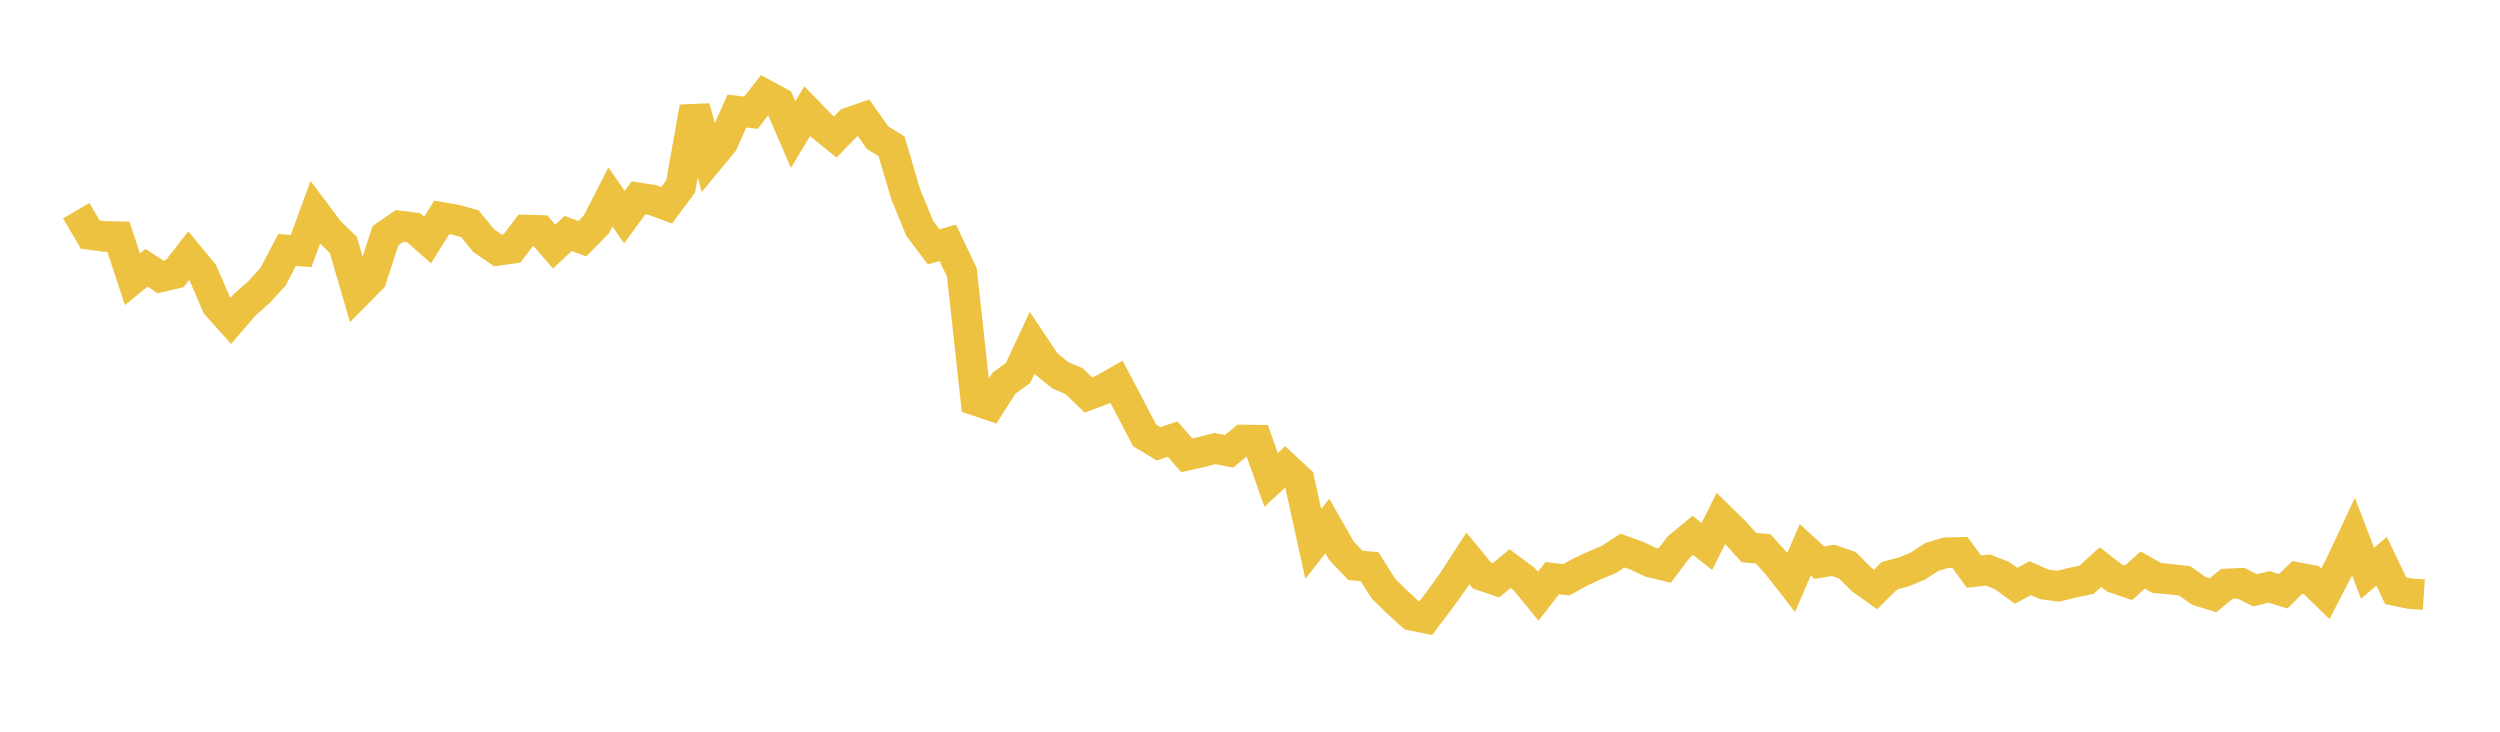 <svg width="164" height="48" xmlns="http://www.w3.org/2000/svg" xmlns:xlink="http://www.w3.org/1999/xlink"><path fill="none" stroke="rgb(237,194,64)" stroke-width="2" d="M5,13.82L5.922,15.391L6.844,15.509L7.766,15.525L8.689,18.319L9.611,17.563L10.533,18.167L11.455,17.953L12.377,16.774L13.299,17.879L14.222,20.017L15.144,21.047L16.066,19.976L16.988,19.165L17.91,18.157L18.832,16.398L19.754,16.468L20.677,13.943L21.599,15.171L22.521,16.064L23.443,19.22L24.365,18.29L25.287,15.46L26.21,14.821L27.132,14.935L28.054,15.745L28.976,14.259L29.898,14.419L30.82,14.675L31.743,15.797L32.665,16.426L33.587,16.297L34.509,15.085L35.431,15.115L36.353,16.178L37.275,15.315L38.198,15.659L39.12,14.721L40.042,12.919L40.964,14.241L41.886,12.979L42.808,13.123L43.731,13.466L44.653,12.224L45.575,7.032L46.497,10.468L47.419,9.353L48.341,7.286L49.263,7.394L50.186,6.209L51.108,6.708L52.03,8.829L52.952,7.29L53.874,8.238L54.796,8.986L55.719,8.036L56.641,7.715L57.563,9.026L58.485,9.596L59.407,12.725L60.329,14.97L61.251,16.195L62.174,15.926L63.096,17.863L64.018,26.275L64.94,26.586L65.862,25.138L66.784,24.465L67.707,22.485L68.629,23.868L69.551,24.616L70.473,25.015L71.395,25.909L72.317,25.562L73.24,25.04L74.162,26.791L75.084,28.557L76.006,29.114L76.928,28.805L77.85,29.869L78.772,29.666L79.695,29.424L80.617,29.606L81.539,28.86L82.461,28.872L83.383,31.481L84.305,30.632L85.228,31.487L86.15,35.686L87.072,34.507L87.994,36.12L88.916,37.09L89.838,37.171L90.76,38.62L91.683,39.529L92.605,40.362L93.527,40.554L94.449,39.335L95.371,38.054L96.293,36.628L97.216,37.753L98.138,38.07L99.06,37.301L99.982,37.986L100.904,39.112L101.826,37.927L102.749,38.033L103.671,37.523L104.593,37.096L105.515,36.714L106.437,36.12L107.359,36.447L108.281,36.88L109.204,37.102L110.126,35.884L111.048,35.121L111.97,35.848L112.892,34.005L113.814,34.909L114.737,35.928L115.659,36.001L116.581,37.023L117.503,38.202L118.425,36.065L119.347,36.91L120.269,36.759L121.192,37.084L122.114,38.01L123.036,38.667L123.958,37.76L124.88,37.52L125.802,37.14L126.725,36.536L127.647,36.26L128.569,36.233L129.491,37.499L130.413,37.394L131.335,37.756L132.257,38.426L133.18,37.93L134.102,38.333L135.024,38.459L135.946,38.225L136.868,38.036L137.79,37.203L138.713,37.921L139.635,38.227L140.557,37.394L141.479,37.911L142.401,38L143.323,38.11L144.246,38.763L145.168,39.05L146.09,38.303L147.012,38.26L147.934,38.724L148.856,38.5L149.778,38.785L150.701,37.884L151.623,38.058L152.545,38.956L153.467,37.168L154.389,35.206L155.311,37.602L156.234,36.821L157.156,38.749L158.078,38.943L159,39.006"></path></svg>